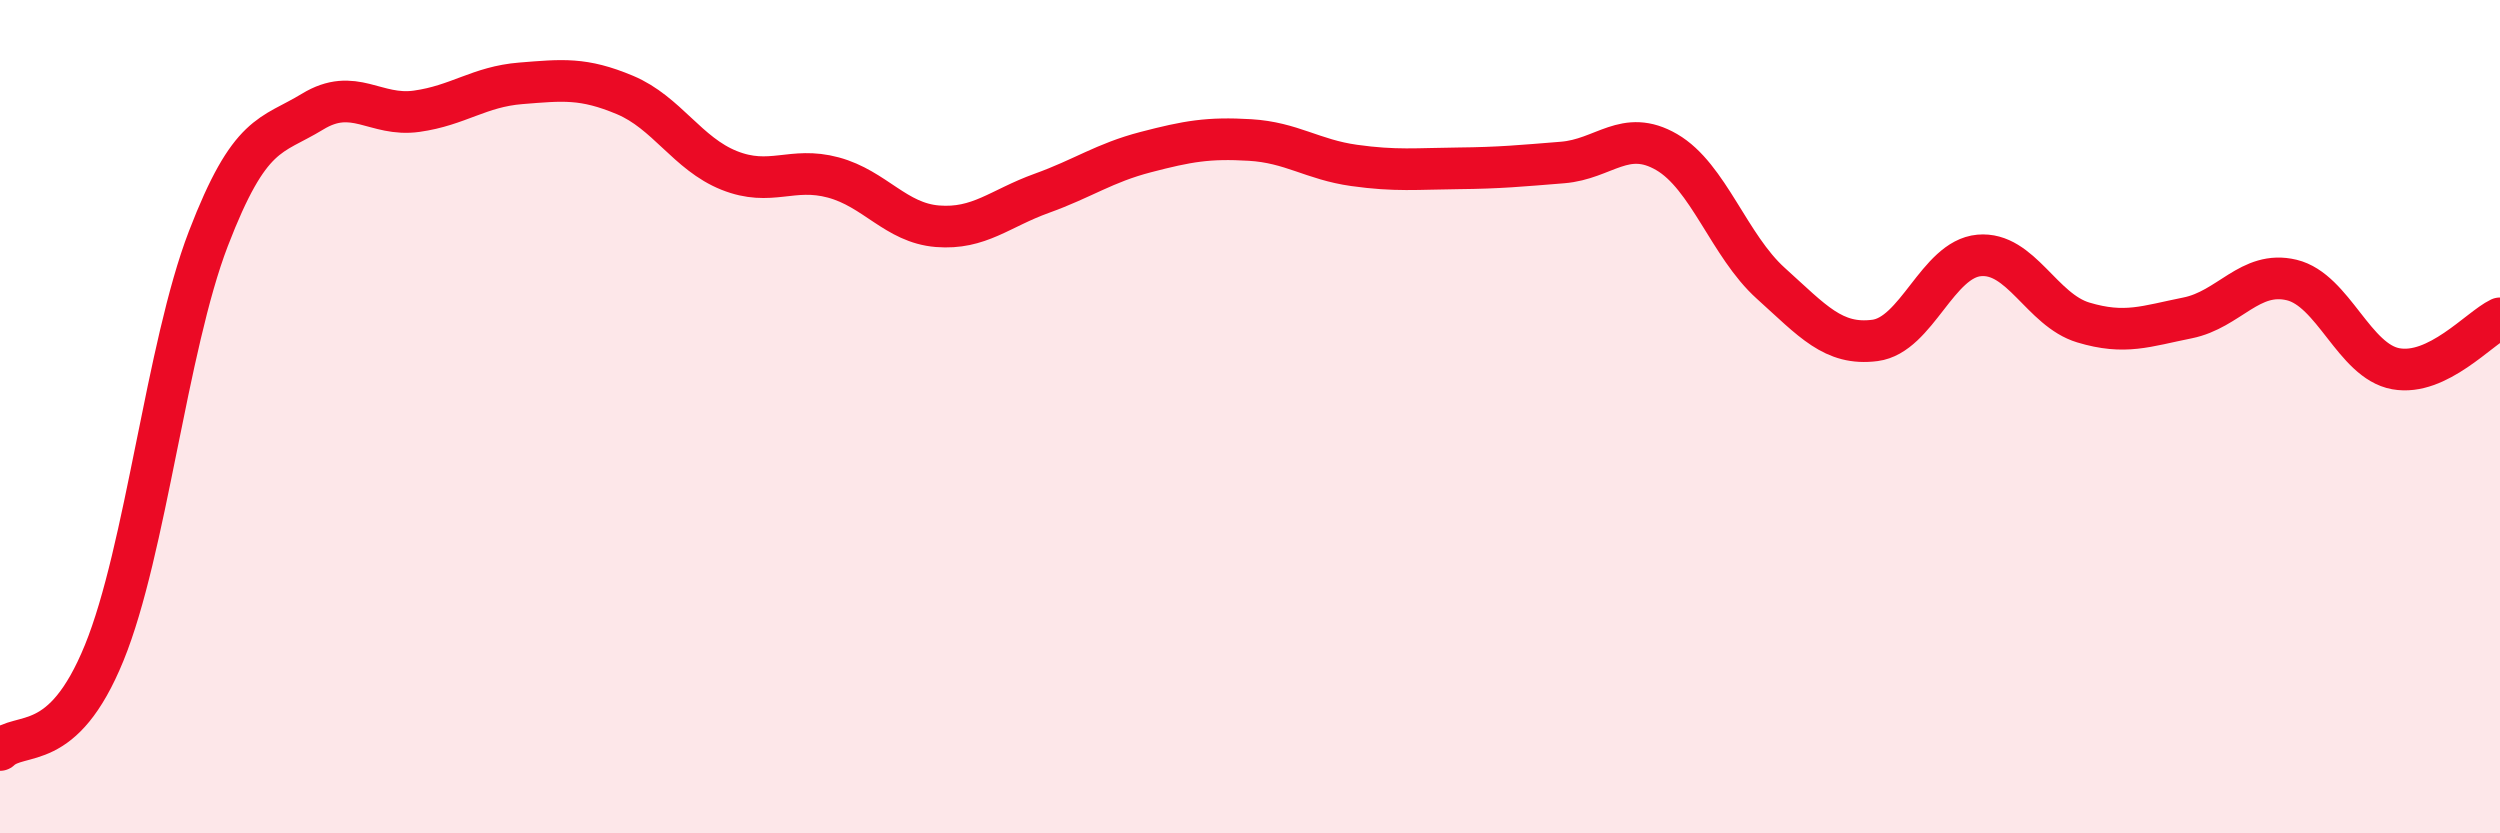
    <svg width="60" height="20" viewBox="0 0 60 20" xmlns="http://www.w3.org/2000/svg">
      <path
        d="M 0,18 C 0.5,17.53 1.5,18.12 2.5,15.67 C 3.5,13.22 4,8.33 5,5.73 C 6,3.13 6.5,3.29 7.5,2.68 C 8.5,2.07 9,2.81 10,2.67 C 11,2.53 11.5,2.08 12.5,2 C 13.5,1.92 14,1.86 15,2.28 C 16,2.7 16.5,3.69 17.5,4.09 C 18.5,4.49 19,3.99 20,4.26 C 21,4.53 21.5,5.35 22.5,5.43 C 23.5,5.51 24,5 25,4.64 C 26,4.28 26.5,3.91 27.5,3.65 C 28.5,3.39 29,3.3 30,3.36 C 31,3.42 31.5,3.83 32.5,3.97 C 33.5,4.11 34,4.05 35,4.04 C 36,4.03 36.5,3.98 37.5,3.9 C 38.5,3.82 39,3.07 40,3.65 C 41,4.23 41.5,5.9 42.5,6.8 C 43.5,7.7 44,8.3 45,8.17 C 46,8.04 46.5,6.22 47.5,6.13 C 48.5,6.04 49,7.44 50,7.74 C 51,8.04 51.5,7.83 52.5,7.63 C 53.5,7.43 54,6.48 55,6.72 C 56,6.96 56.5,8.67 57.5,8.85 C 58.5,9.03 59.5,7.88 60,7.64L60 20L0 20Z"
        fill="#EB0A25"
        opacity="0.1"
        stroke-linecap="round"
        stroke-linejoin="round"
      />
      <path
        d="M 0,18 C 0.5,17.53 1.5,18.12 2.5,15.67 C 3.5,13.22 4,8.33 5,5.73 C 6,3.13 6.5,3.29 7.5,2.68 C 8.5,2.07 9,2.81 10,2.67 C 11,2.53 11.5,2.08 12.5,2 C 13.5,1.92 14,1.86 15,2.28 C 16,2.7 16.5,3.69 17.5,4.09 C 18.5,4.49 19,3.99 20,4.26 C 21,4.53 21.5,5.35 22.5,5.43 C 23.5,5.51 24,5 25,4.64 C 26,4.28 26.5,3.91 27.5,3.65 C 28.5,3.39 29,3.3 30,3.36 C 31,3.42 31.5,3.83 32.5,3.97 C 33.5,4.11 34,4.05 35,4.04 C 36,4.03 36.5,3.98 37.5,3.9 C 38.5,3.82 39,3.07 40,3.65 C 41,4.23 41.5,5.9 42.5,6.8 C 43.5,7.7 44,8.3 45,8.17 C 46,8.04 46.5,6.22 47.5,6.13 C 48.5,6.04 49,7.44 50,7.74 C 51,8.04 51.5,7.83 52.5,7.63 C 53.5,7.43 54,6.48 55,6.72 C 56,6.96 56.5,8.67 57.5,8.85 C 58.5,9.03 59.5,7.88 60,7.64"
        stroke="#EB0A25"
        stroke-width="1"
        fill="none"
        stroke-linecap="round"
        stroke-linejoin="round"
      />
    </svg>
  